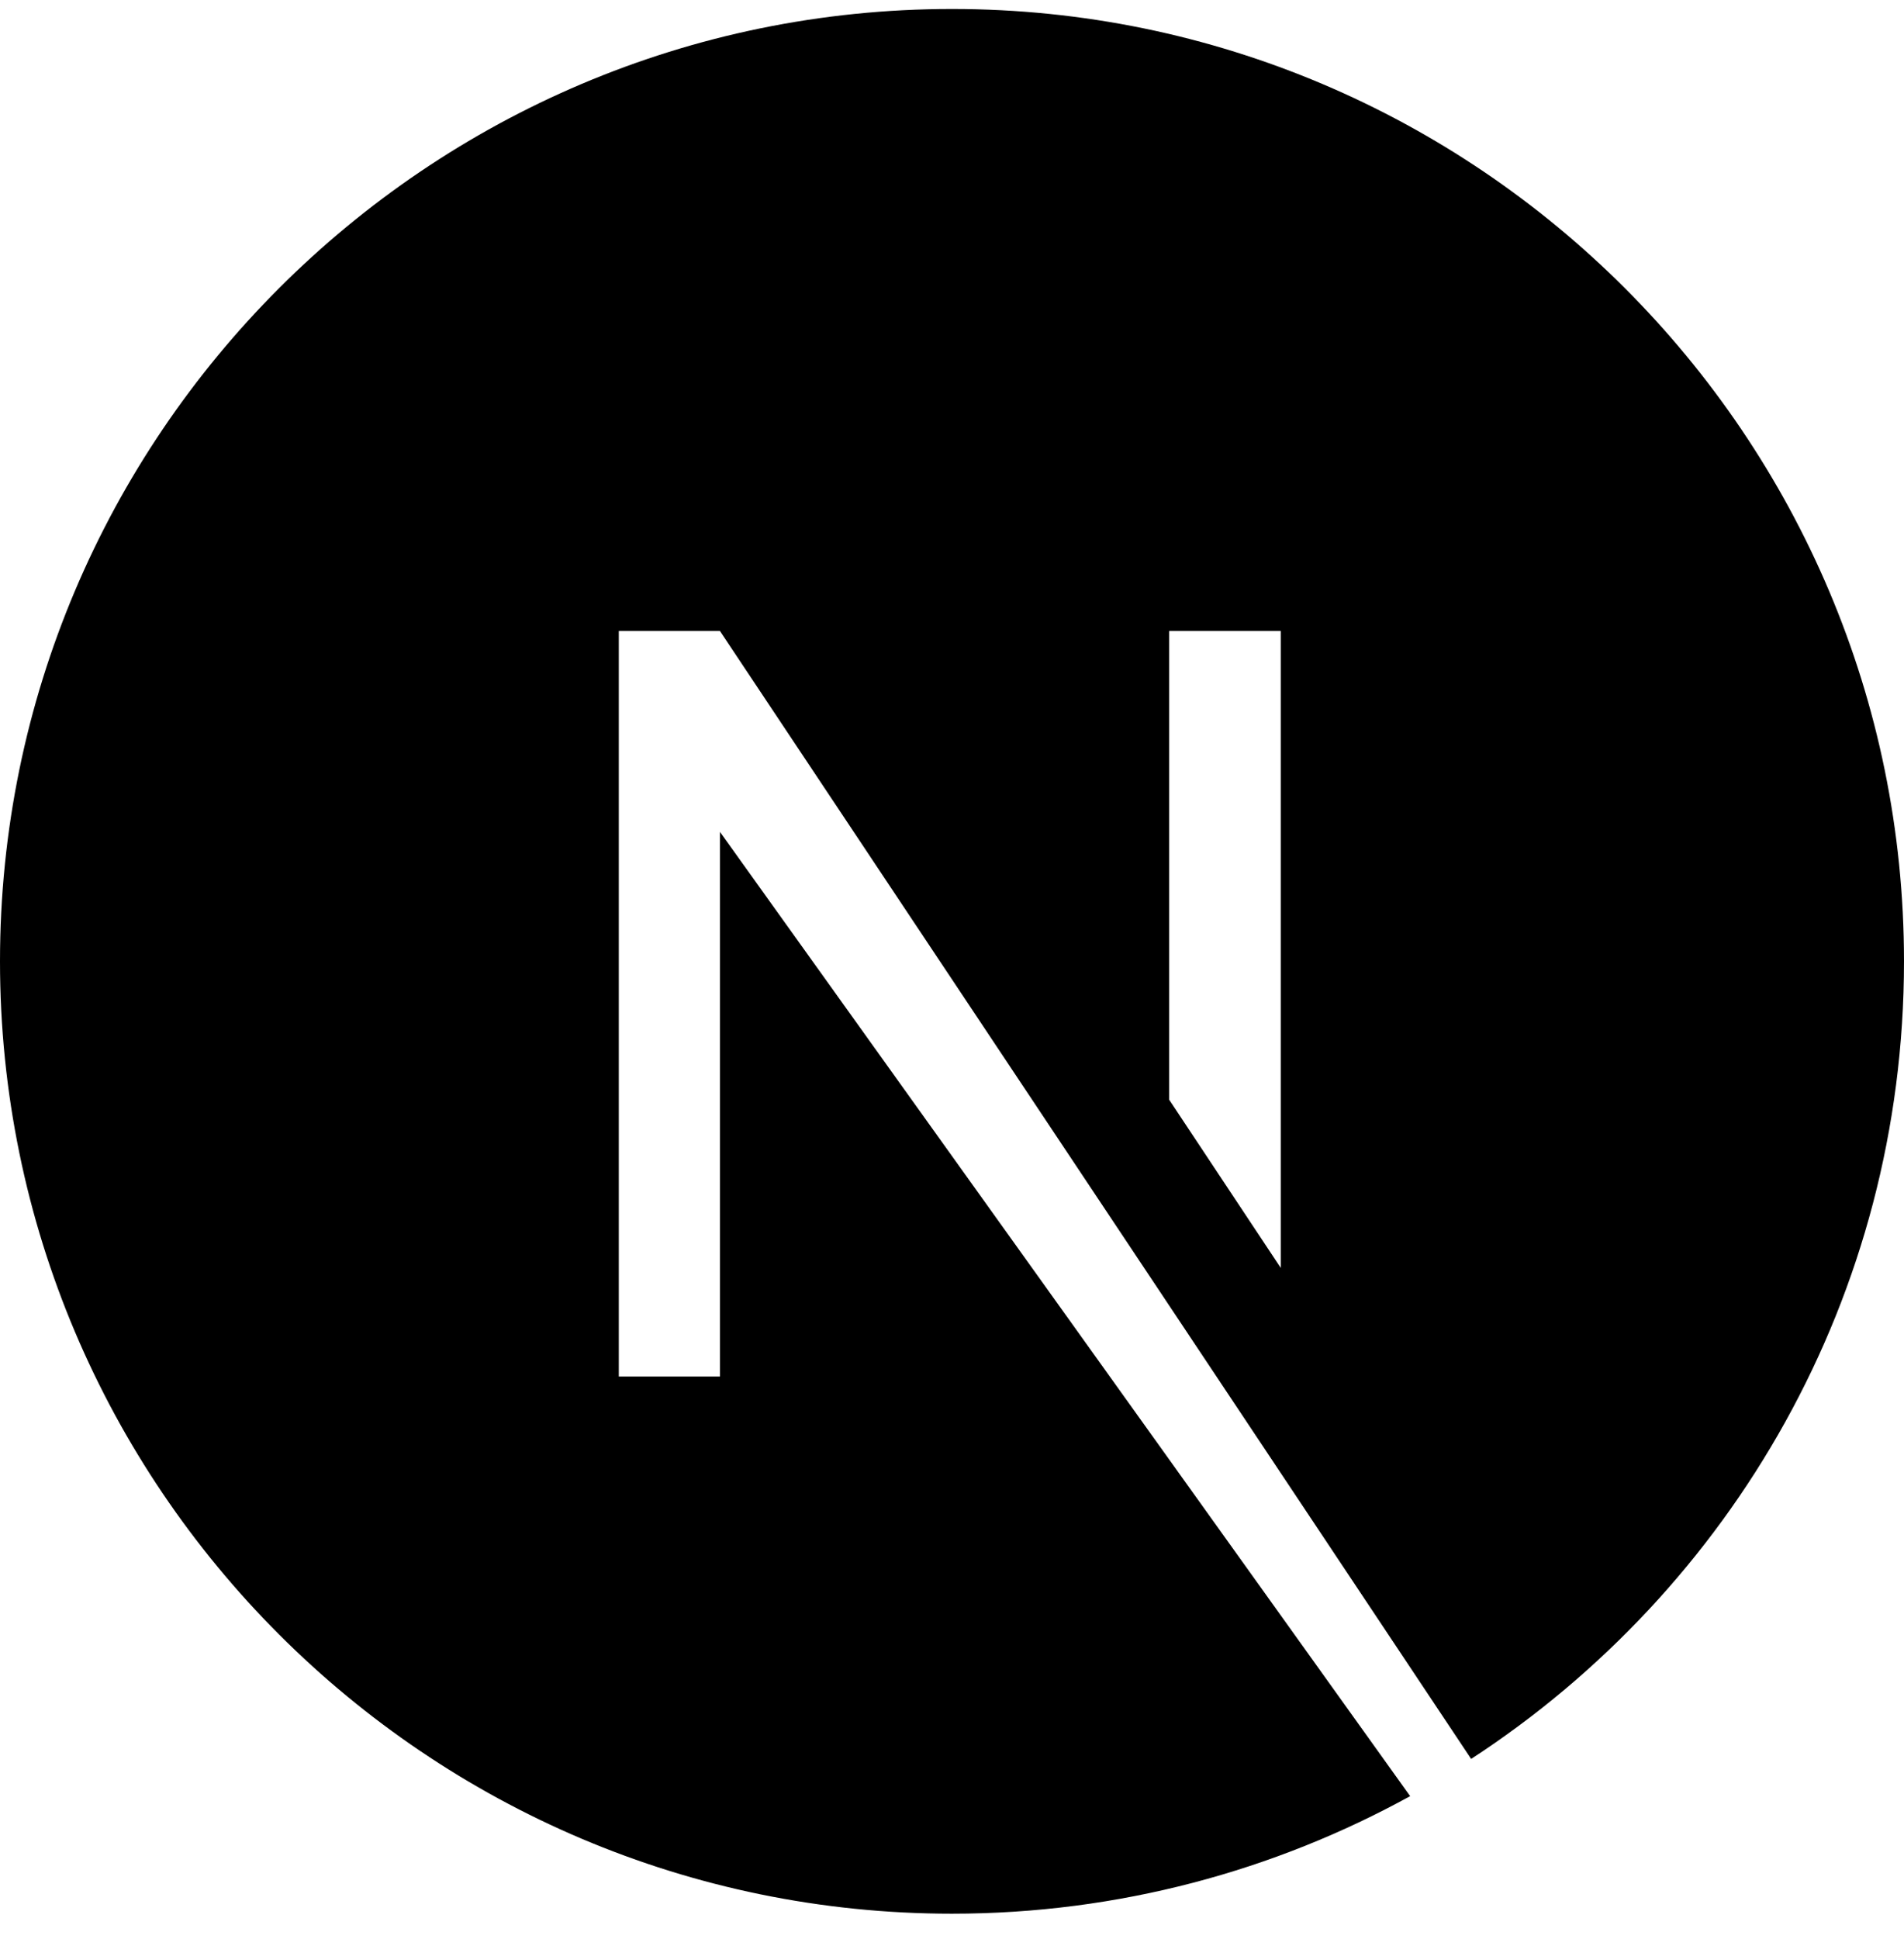 <svg xmlns="http://www.w3.org/2000/svg" width="56" height="57" viewBox="0 0 56 57" fill="none"><path d="M28 0.264C12.556 0.264 0 12.821 0 28.264C0 43.708 12.556 56.264 28 56.264C32.9 56.264 37.494 54.996 41.475 52.808L21.175 24.458V40.471H18.2V18.552H21.175L43.269 51.714C50.925 46.727 56 38.108 56 28.264C56 12.821 43.444 0.264 28 0.264ZM37.669 37.277L34.388 32.333V18.552H37.669V37.277Z" fill="black"></path></svg>